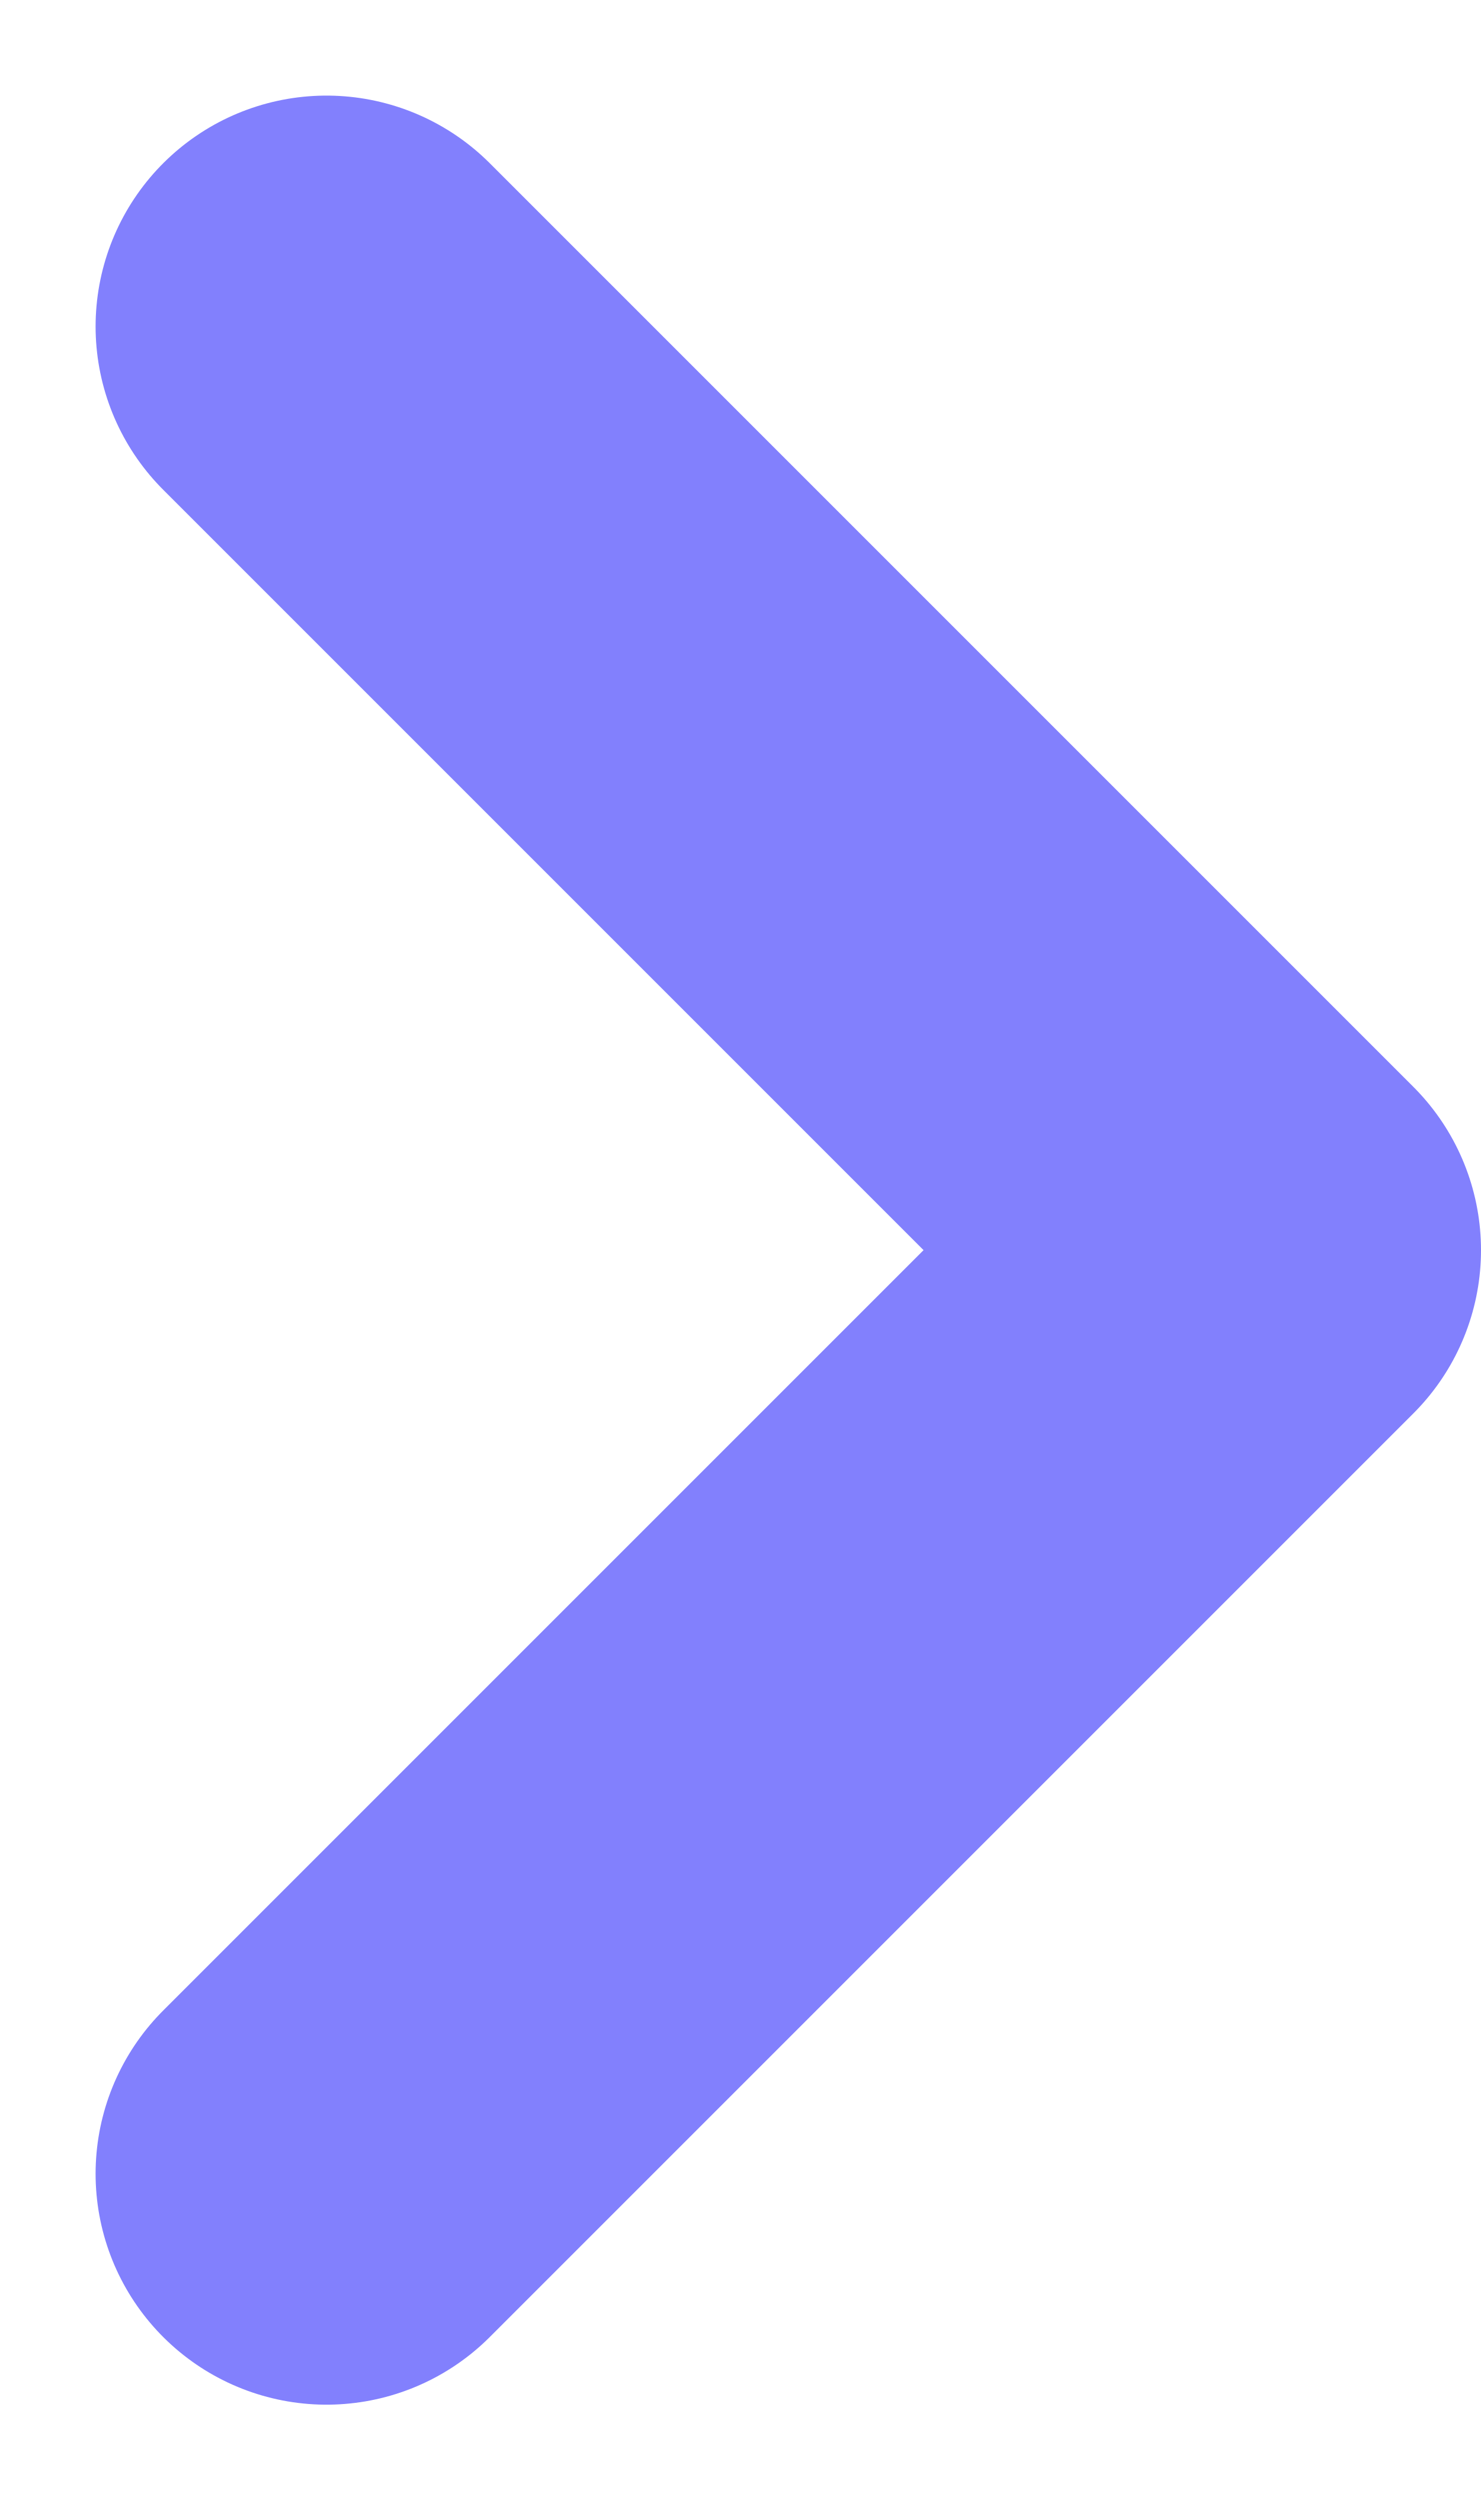 <svg xmlns="http://www.w3.org/2000/svg" width="6.414" height="10.828" viewBox="0 0 6.414 10.828">
  <path id="right-angle" d="M-22245.137-18561.5l4,4-4,4" transform="translate(22246.551 18562.914)" fill="none" stroke="#8280fd" stroke-linecap="round" stroke-linejoin="round" stroke-width="2"/>
</svg>
